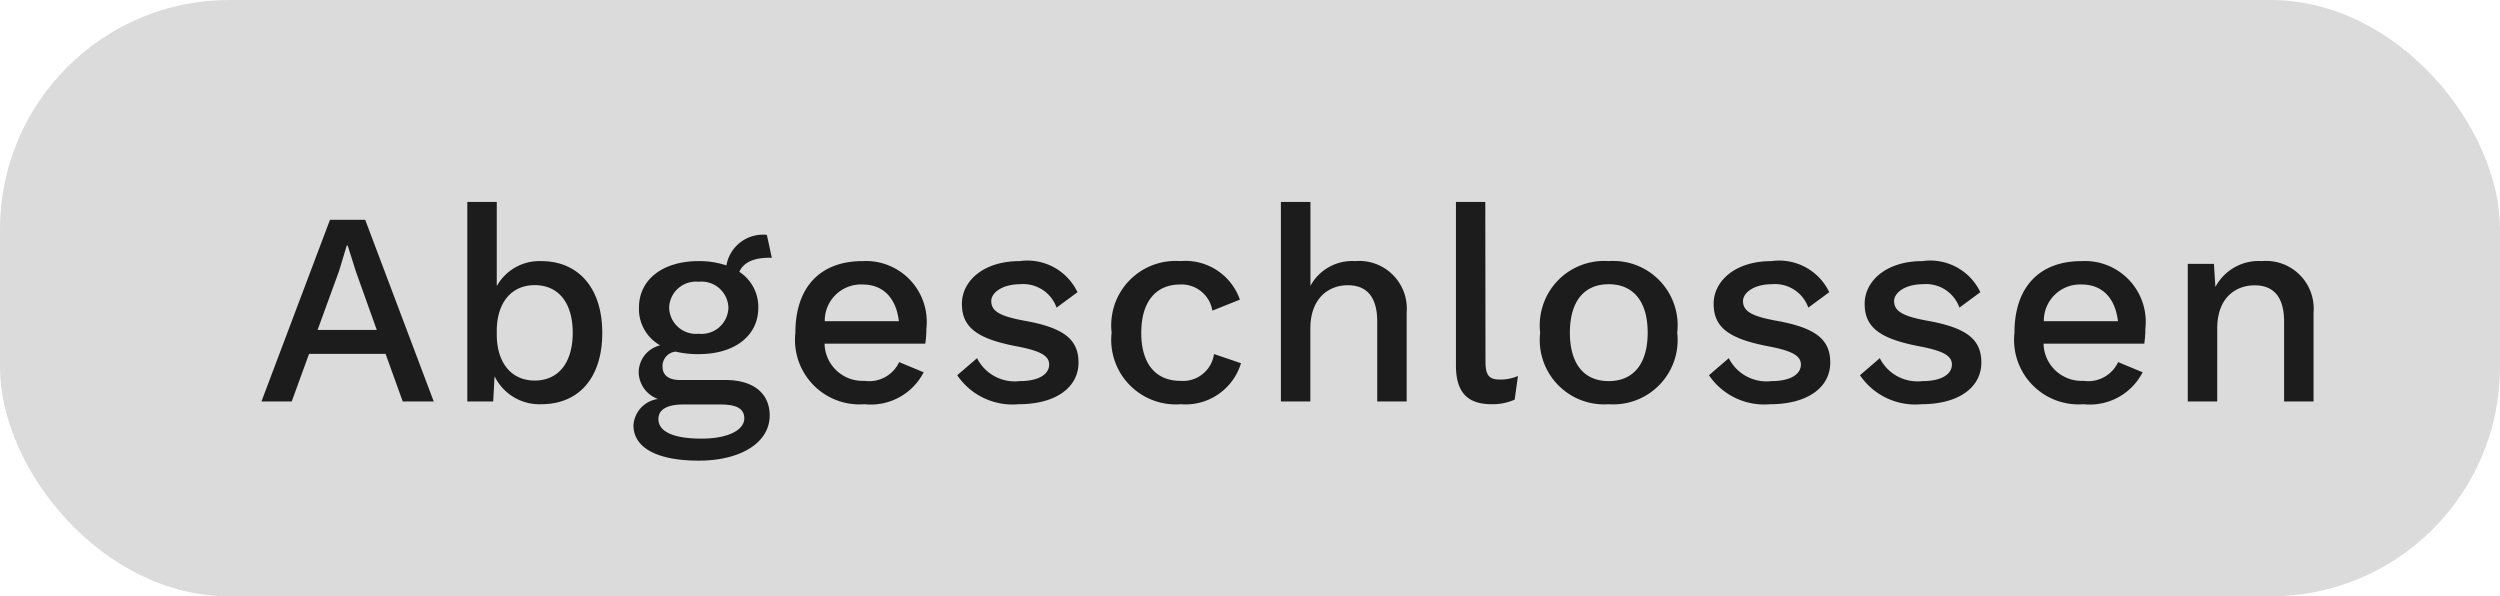 <svg xmlns="http://www.w3.org/2000/svg" width="109" height="26" viewBox="0 0 109 26"><g transform="translate(-1401 -1251)"><rect width="109" height="26" rx="10" transform="translate(1401 1251)" fill="#dbdbdb"/><path d="M6.4,0H7.752L4.764-7.92H3.228L.24,0H1.56l.756-2.076H5.652ZM2.688-3.12l.936-2.568L3.96-6.8H4l.36,1.14L5.268-3.12Zm9.744-3A2.121,2.121,0,0,0,10.5-5.028V-8.7H9.216V0h1.128l.06-1.1A2.175,2.175,0,0,0,12.444.12C14.076.12,15.1-1.032,15.1-2.988S14.064-6.12,12.432-6.12ZM12.156-.912c-1.008,0-1.656-.756-1.656-2.016v-.144c0-1.248.648-2,1.656-2,1.032,0,1.656.768,1.656,2.076S13.188-.912,12.156-.912Zm8.316-.024h-2c-.456,0-.744-.2-.744-.576a.628.628,0,0,1,.576-.66,4.222,4.222,0,0,0,1,.108c1.572,0,2.6-.8,2.6-2.028a1.827,1.827,0,0,0-.828-1.56c.18-.408.636-.636,1.416-.612l-.216-1a1.619,1.619,0,0,0-1.764,1.332A3.721,3.721,0,0,0,19.3-6.12c-1.56,0-2.6.8-2.6,2.028a1.813,1.813,0,0,0,.924,1.644,1.22,1.22,0,0,0-.936,1.2,1.268,1.268,0,0,0,.84,1.14,1.234,1.234,0,0,0-1.068,1.152c0,.888.876,1.536,2.856,1.536,1.74,0,3.084-.732,3.084-1.98C22.392-.36,21.684-.936,20.472-.936ZM19.3-5.22a1.173,1.173,0,0,1,1.3,1.128,1.175,1.175,0,0,1-1.3,1.14,1.171,1.171,0,0,1-1.284-1.14A1.169,1.169,0,0,1,19.3-5.22Zm.132,6.84c-1.272,0-1.884-.324-1.884-.852,0-.4.348-.636,1.08-.636h1.62c.792,0,1.044.228,1.044.612C21.288,1.212,20.652,1.62,19.428,1.62Zm9.8-4.8a2.652,2.652,0,0,0-2.784-2.94C24.576-6.12,23.52-4.956,23.52-3A2.813,2.813,0,0,0,26.532.12a2.59,2.59,0,0,0,2.58-1.392l-1.068-.444A1.438,1.438,0,0,1,26.532-.9a1.658,1.658,0,0,1-1.74-1.62h4.392A4.98,4.98,0,0,0,29.232-3.18ZM26.448-5.1c.9,0,1.464.588,1.584,1.6H24.8A1.581,1.581,0,0,1,26.448-5.1Zm6.8,5.22c1.656,0,2.616-.756,2.616-1.812,0-1-.612-1.512-2.328-1.824-1.128-.2-1.476-.432-1.476-.864,0-.372.5-.732,1.248-.732a1.544,1.544,0,0,1,1.6,1.02l.912-.672A2.418,2.418,0,0,0,33.3-6.12c-1.608,0-2.52.888-2.52,1.86,0,1.008.624,1.524,2.412,1.86,1.044.2,1.392.42,1.392.792,0,.408-.432.72-1.284.72a1.842,1.842,0,0,1-1.86-1l-.864.744A2.91,2.91,0,0,0,33.252.12ZM40.3-6.12A2.806,2.806,0,0,0,37.308-3,2.813,2.813,0,0,0,40.32.12a2.524,2.524,0,0,0,2.628-1.788l-1.176-.4A1.364,1.364,0,0,1,40.3-.9C39.24-.9,38.6-1.632,38.6-2.988S39.228-5.1,40.3-5.1a1.359,1.359,0,0,1,1.4,1.14l1.2-.48A2.517,2.517,0,0,0,40.3-6.12Zm7.62,0a2.066,2.066,0,0,0-1.944,1.08V-8.7H44.688V0h1.284V-3.168c0-1.38.84-1.9,1.632-1.9.732,0,1.284.4,1.284,1.584V0h1.284V-3.888A2.078,2.078,0,0,0,47.916-6.12ZM53.6-8.7H52.32v7.128c0,1.164.492,1.692,1.56,1.692a2.381,2.381,0,0,0,1-.2l.144-1.032a1.9,1.9,0,0,1-.792.156c-.48,0-.624-.2-.624-.792ZM58.98-6.12A2.806,2.806,0,0,0,55.992-3,2.806,2.806,0,0,0,58.98.12,2.806,2.806,0,0,0,61.968-3,2.806,2.806,0,0,0,58.98-6.12Zm0,1.008c1.08,0,1.7.756,1.7,2.112S60.06-.888,58.98-.888,57.288-1.644,57.288-3,57.9-5.112,58.98-5.112ZM66.024.12c1.656,0,2.616-.756,2.616-1.812,0-1-.612-1.512-2.328-1.824-1.128-.2-1.476-.432-1.476-.864,0-.372.5-.732,1.248-.732a1.544,1.544,0,0,1,1.6,1.02l.912-.672a2.418,2.418,0,0,0-2.52-1.356c-1.608,0-2.52.888-2.52,1.86,0,1.008.624,1.524,2.412,1.86,1.044.2,1.392.42,1.392.792,0,.408-.432.72-1.284.72a1.842,1.842,0,0,1-1.86-1l-.864.744A2.91,2.91,0,0,0,66.024.12Zm6.588,0c1.656,0,2.616-.756,2.616-1.812,0-1-.612-1.512-2.328-1.824-1.128-.2-1.476-.432-1.476-.864,0-.372.5-.732,1.248-.732a1.544,1.544,0,0,1,1.6,1.02l.912-.672A2.418,2.418,0,0,0,72.66-6.12c-1.608,0-2.52.888-2.52,1.86,0,1.008.624,1.524,2.412,1.86,1.044.2,1.392.42,1.392.792,0,.408-.432.72-1.284.72a1.842,1.842,0,0,1-1.86-1l-.864.744A2.91,2.91,0,0,0,72.612.12Zm9.768-3.3A2.652,2.652,0,0,0,79.6-6.12c-1.872,0-2.928,1.164-2.928,3.12A2.813,2.813,0,0,0,79.68.12a2.59,2.59,0,0,0,2.58-1.392l-1.068-.444A1.438,1.438,0,0,1,79.68-.9a1.658,1.658,0,0,1-1.74-1.62h4.392A4.981,4.981,0,0,0,82.38-3.18ZM79.6-5.1c.9,0,1.464.588,1.584,1.6H77.952A1.581,1.581,0,0,1,79.6-5.1Zm7.86-1.02a2.136,2.136,0,0,0-2.028,1.128L85.368-6h-1.14V0h1.284V-3.18c0-1.38.84-1.884,1.632-1.884.732,0,1.284.4,1.284,1.584V0h1.284V-3.888A2.078,2.078,0,0,0,87.456-6.12Z" transform="translate(1412.159 1268.504)" fill="#1c1c1c"/><path d="M11.977,15.858h0a1.489,1.489,0,0,1-.688-.17l-2.6-1.359L6.1,15.686a1.479,1.479,0,0,1-2.144-1.559l.494-2.868-2.165-2.1A1.429,1.429,0,0,1,3.077,6.72L6.07,6.286l1.3-2.614a1.48,1.48,0,0,1,2.651,0l1.3,2.614,2.994.433A1.429,1.429,0,0,1,15.1,9.159l-2.164,2.1.494,2.868a1.48,1.48,0,0,1-1.454,1.728Z" transform="translate(1482.309 1254.646)" fill="none"/></g></svg>